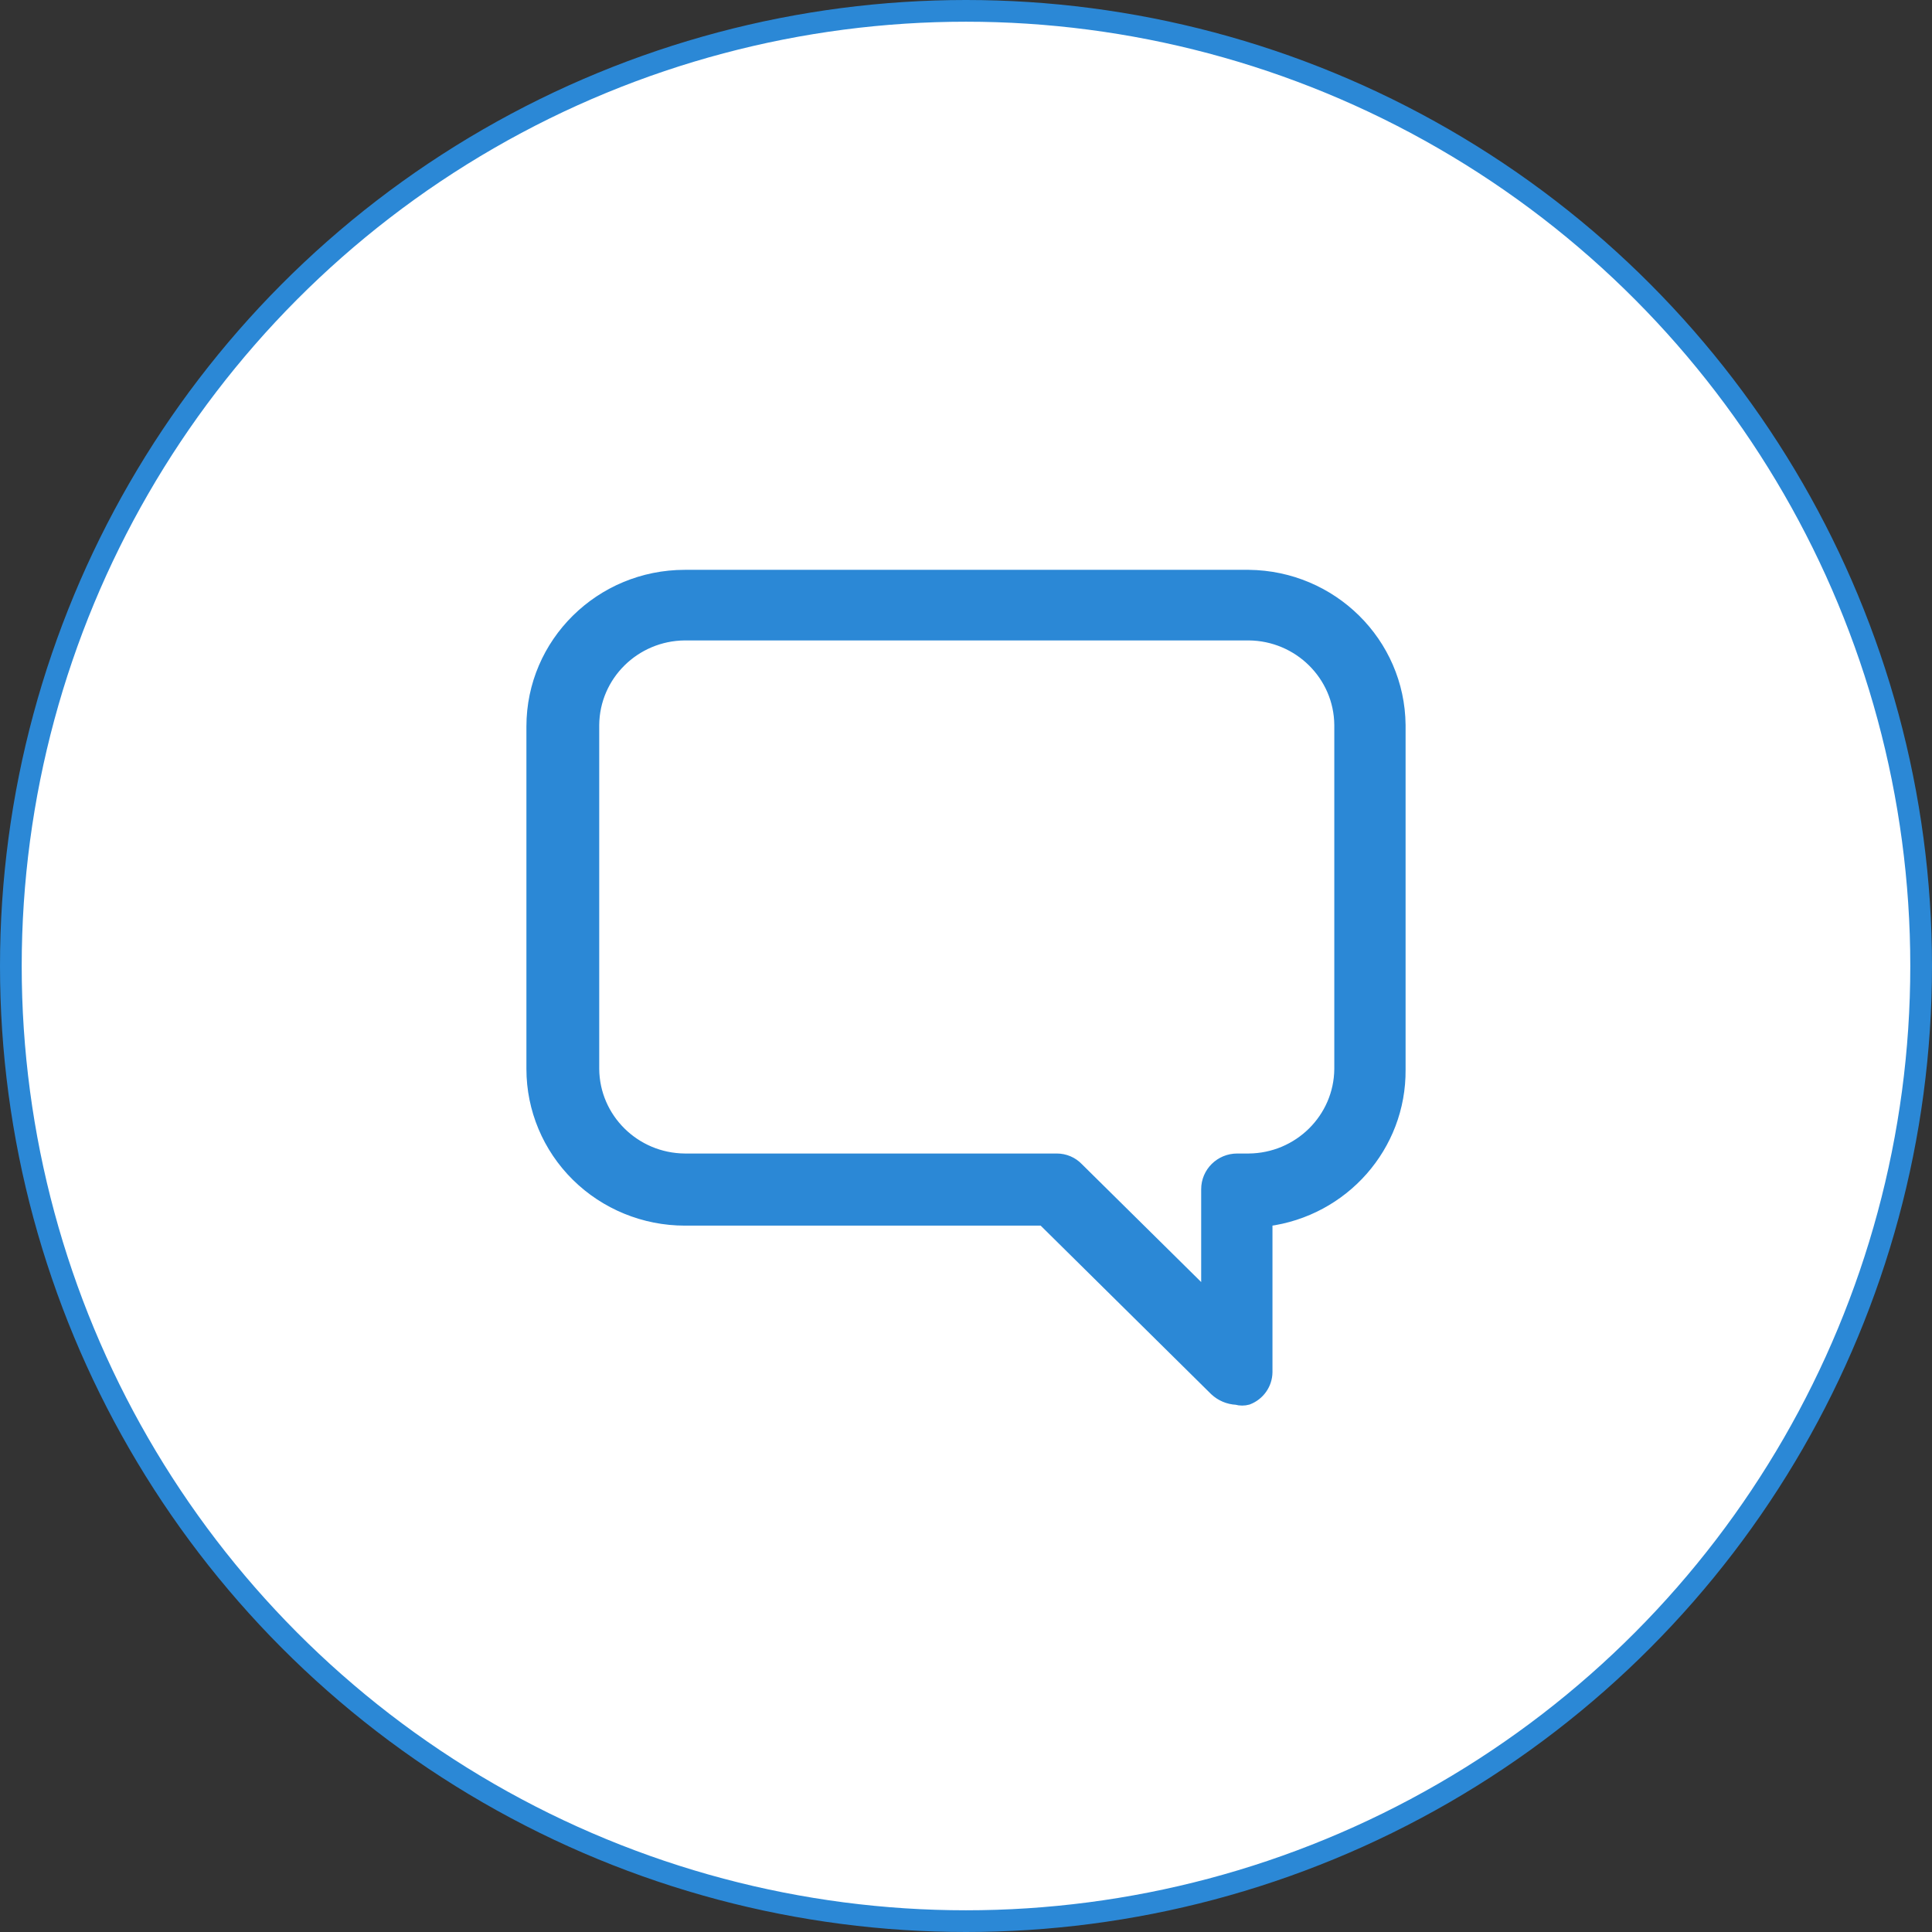 <?xml version="1.0" encoding="UTF-8"?>
<svg width="44.5px" height="44.5px" viewBox="0 0 44.5 44.5" version="1.1" xmlns="http://www.w3.org/2000/svg" xmlns:xlink="http://www.w3.org/1999/xlink">
    <rect x="0" y="0" width="44.5" height="44.5" fill="#333333" stroke="none"/>
    <title>Group 14</title>
    <g id="Page-1" stroke="none" stroke-width="1" fill="none" fill-rule="evenodd">
        <g id="010---Homepage" transform="translate(-109.75, -2123.75)" fill-rule="nonzero" stroke="#2B88D6">
            <g id="Collio-XR-App:-un-approccio--innovativo" transform="translate(0, 1870)">
                <g id="Group-14" transform="translate(110, 254)">
                    <circle id="Oval" stroke-width="0.5" fill="#FFFFFF" cx="22" cy="22" r="22"></circle>
                    <path d="M28.511,13 L15.524,13 C13.578,13 12,14.559 12,16.483 L12,24.372 C12,25.296 12.371,26.182 13.032,26.835 C13.693,27.488 14.59,27.855 15.524,27.855 L23.771,27.855 L27.735,31.773 C27.87,31.899 28.044,31.973 28.229,31.982 C28.315,32.006 28.407,32.006 28.493,31.982 C28.756,31.882 28.931,31.634 28.934,31.355 L28.934,27.872 C30.699,27.644 32.015,26.149 32,24.389 L32,16.448 C31.981,14.552 30.43,13.019 28.511,13 Z M30.608,24.372 C30.598,25.512 29.665,26.435 28.511,26.444 L28.246,26.444 C27.857,26.444 27.542,26.756 27.542,27.141 L27.542,29.579 L24.581,26.653 C24.454,26.519 24.275,26.443 24.088,26.444 L15.524,26.444 C14.37,26.435 13.437,25.512 13.427,24.372 L13.427,16.448 C13.437,15.308 14.37,14.385 15.524,14.376 L28.511,14.376 C29.665,14.385 30.598,15.308 30.608,16.448 L30.608,24.372 Z" id="Shape" stroke-width="0.25" fill="#2B88D6"></path>
                </g>
            </g>
        </g>
    </g>
</svg>